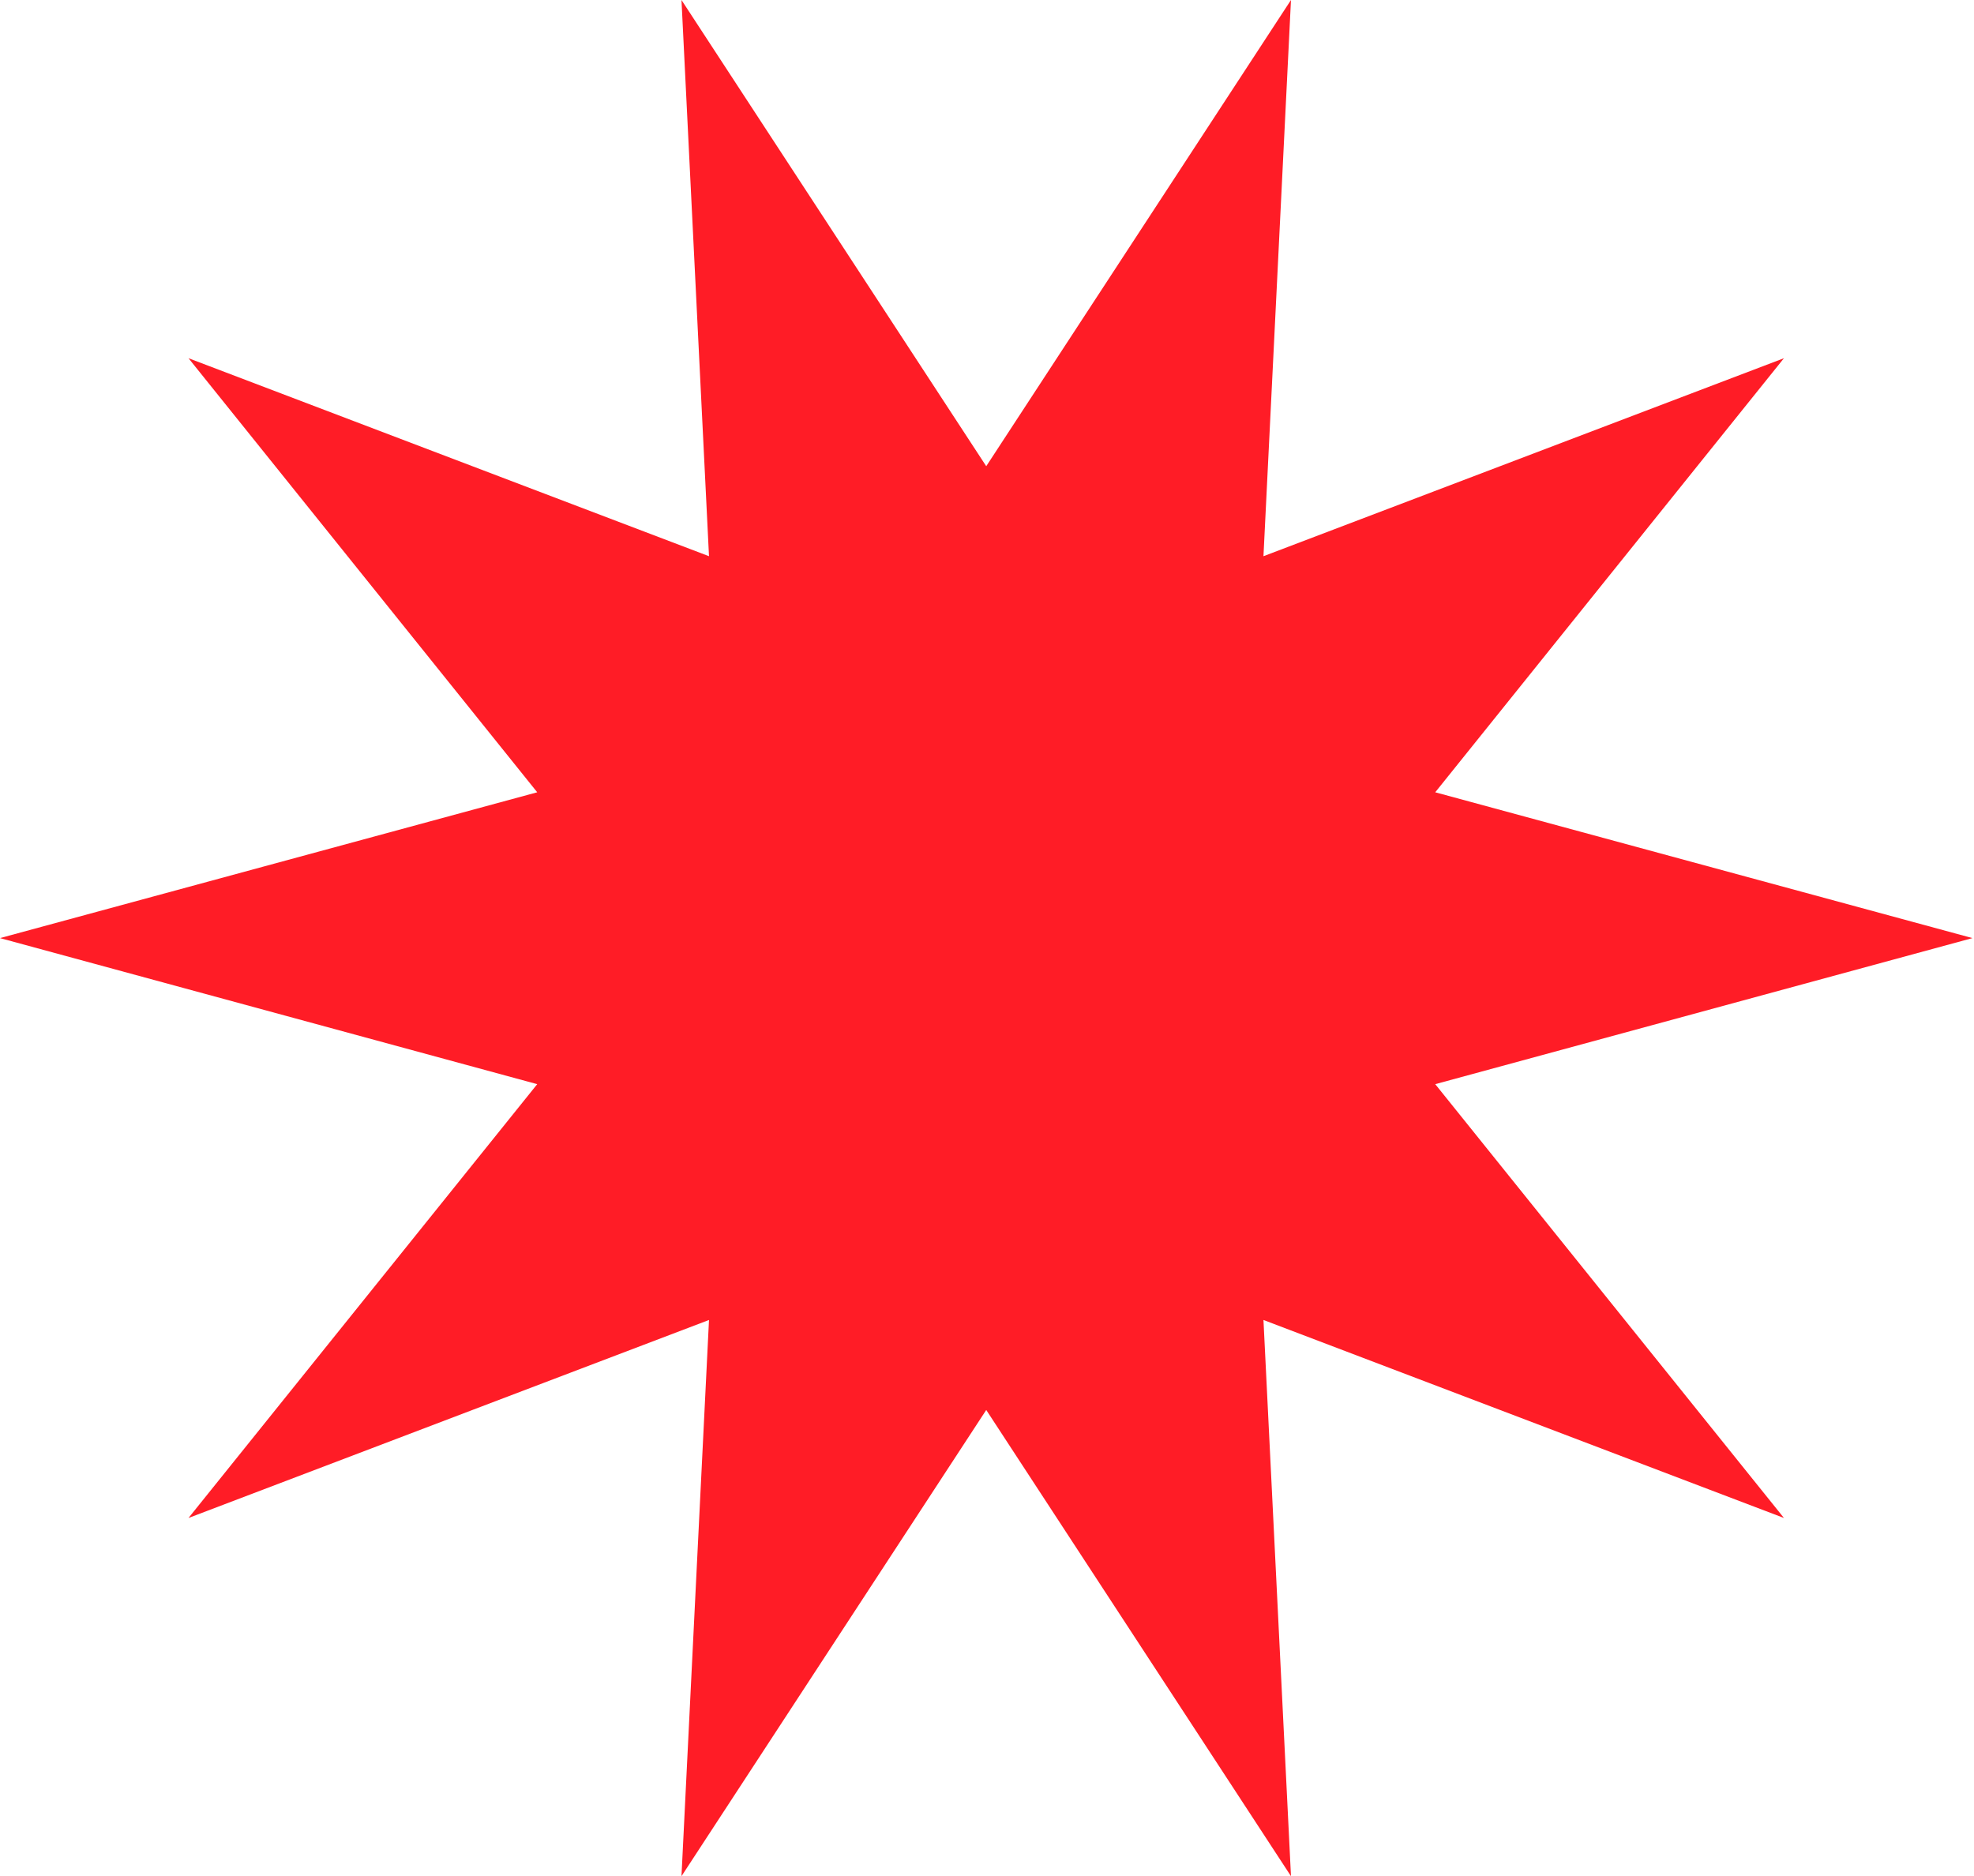 <svg width="101" height="96" viewBox="0 0 101 96" fill="none" xmlns="http://www.w3.org/2000/svg">
<path d="M100.921 48L73.434 55.474L91.276 77.671L64.645 67.54L66.053 96L50.461 72.145L34.868 96L36.276 67.54L9.645 77.671L27.487 55.474L0 48L27.487 40.539L9.645 18.329L36.276 28.46L34.868 0L50.461 23.855L66.053 0L64.645 28.46L91.276 18.329L73.434 40.539L100.921 48Z" fill="#FF1C26"/>
</svg>
